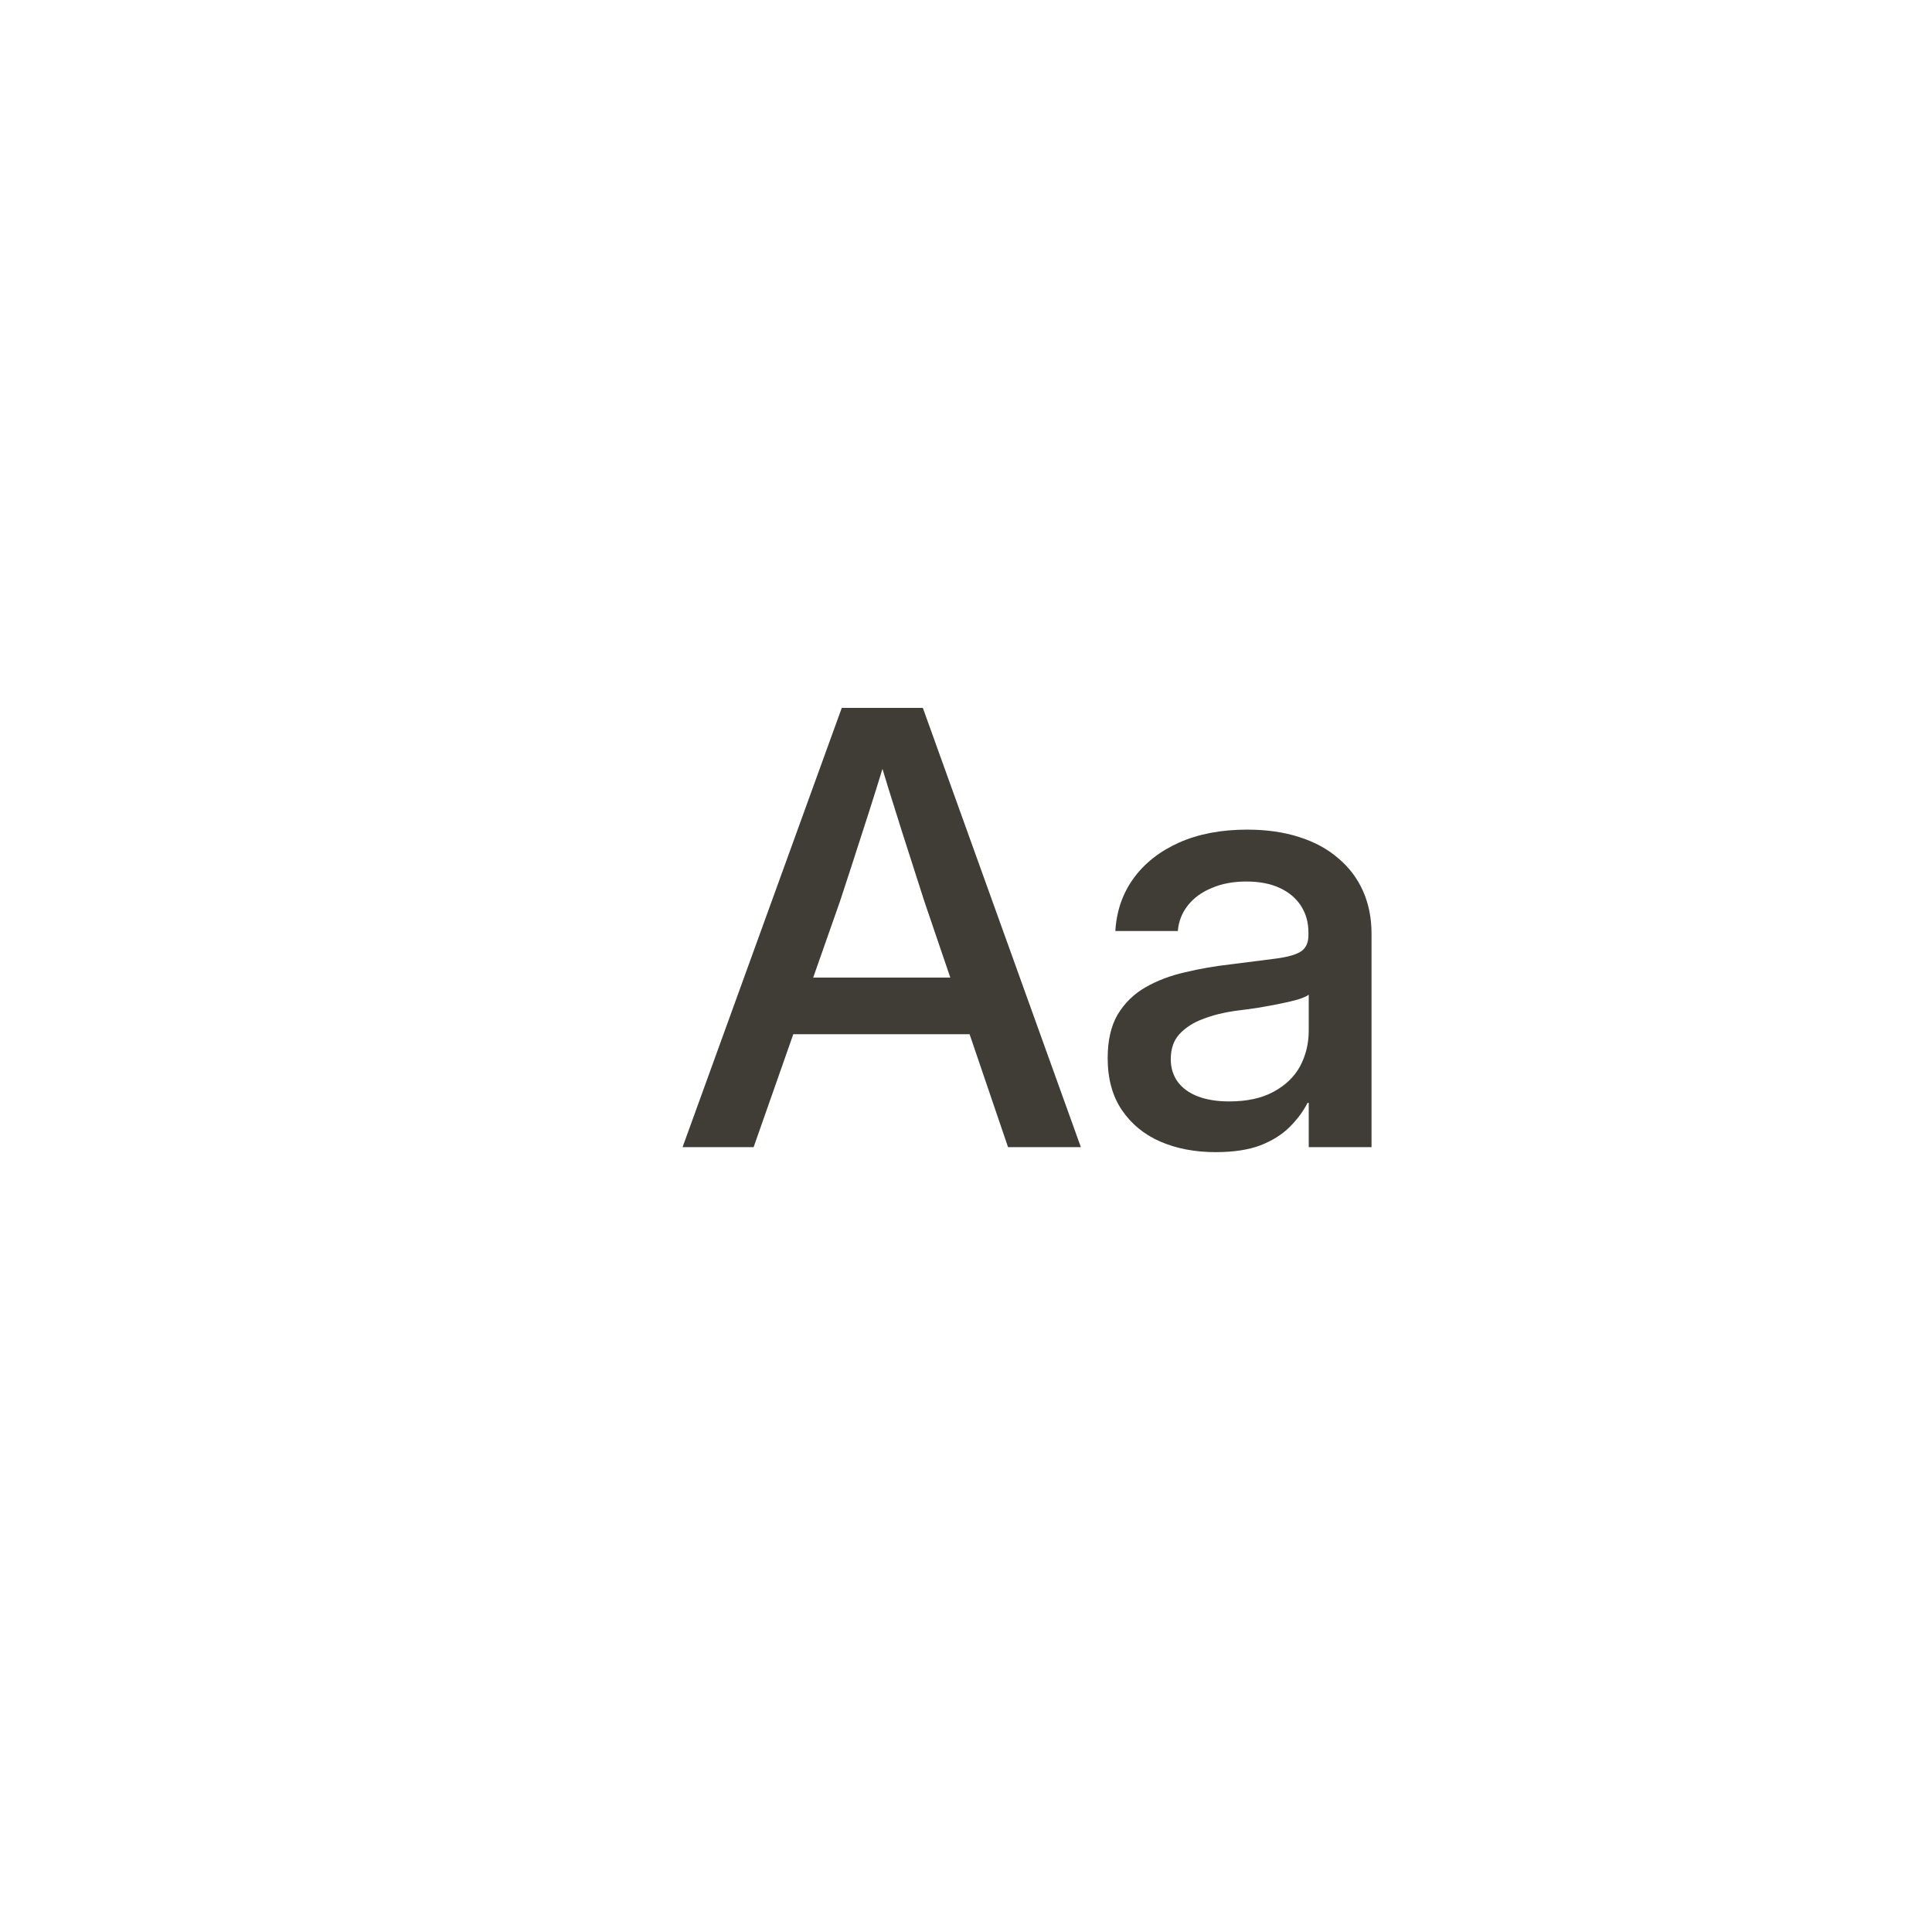 <svg width="256" height="256" viewBox="0 0 256 256" fill="none" xmlns="http://www.w3.org/2000/svg">
<g clip-path="url(#clip0_2421_2824)">
<g filter="url(#filter0_ddd_2421_2824)">
<path d="M43.864 56.645C34.029 59.281 29.111 60.599 26.874 64.473C24.637 68.347 25.955 73.265 28.59 83.1L63.997 215.239C66.632 225.074 67.95 229.992 71.824 232.228C75.698 234.465 80.616 233.147 90.451 230.512L184.339 205.355C194.175 202.72 199.092 201.402 201.329 197.528C203.566 193.653 202.248 188.736 199.613 178.9L164.206 46.762C161.571 36.926 160.253 32.009 156.379 29.772C152.505 27.535 147.587 28.853 137.752 31.488L43.864 56.645Z" fill="white"/>
</g>
<g filter="url(#filter1_ddd_2421_2824)">
<path d="M84.102 23C72.788 23 67.131 23 63.616 26.515C60.102 30.029 60.102 35.686 60.102 47V199C60.102 210.314 60.102 215.971 63.616 219.485C67.131 223 72.788 223 84.102 223H192.102C203.415 223 209.072 223 212.587 219.485C216.102 215.971 216.102 210.314 216.102 199V73L166.102 23H84.102Z" fill="white"/>
</g>
<g filter="url(#filter2_ddddd_2421_2824)">
<path d="M216.102 73L166.102 23V67C166.102 70.314 168.788 73 172.102 73H216.102Z" fill="white"/>
</g>
<path d="M90.445 152L111.539 93.797H122.281L143.219 152H133.57L122.477 119.422C121.565 116.583 120.576 113.497 119.508 110.164C118.44 106.831 117.164 102.703 115.68 97.781H118.18C116.695 102.703 115.406 106.831 114.312 110.164C113.245 113.497 112.242 116.583 111.305 119.422L99.859 152H90.445ZM102.242 137.039V129.539H131.461V137.039H102.242ZM161.07 152.664C158.336 152.664 155.888 152.195 153.727 151.258C151.591 150.32 149.898 148.927 148.648 147.078C147.398 145.229 146.773 142.938 146.773 140.203C146.773 137.859 147.216 135.932 148.102 134.422C149.013 132.911 150.237 131.714 151.773 130.828C153.31 129.943 155.055 129.279 157.008 128.836C158.961 128.367 160.979 128.016 163.062 127.781C165.667 127.443 167.711 127.182 169.195 127C170.706 126.792 171.773 126.479 172.398 126.062C173.049 125.62 173.375 124.904 173.375 123.914V123.562C173.375 122.234 173.049 121.062 172.398 120.047C171.747 119.031 170.81 118.237 169.586 117.664C168.362 117.091 166.878 116.805 165.133 116.805C163.414 116.805 161.891 117.091 160.562 117.664C159.234 118.211 158.18 118.979 157.398 119.969C156.617 120.958 156.174 122.091 156.07 123.367H147.789C147.945 120.711 148.753 118.38 150.211 116.375C151.669 114.37 153.674 112.794 156.227 111.648C158.805 110.503 161.812 109.93 165.25 109.93C167.802 109.93 170.094 110.255 172.125 110.906C174.182 111.557 175.914 112.495 177.32 113.719C178.753 114.917 179.846 116.362 180.602 118.055C181.357 119.747 181.734 121.635 181.734 123.719V152H173.414V146.141H173.258C172.685 147.26 171.891 148.328 170.875 149.344C169.885 150.333 168.596 151.141 167.008 151.766C165.419 152.365 163.44 152.664 161.07 152.664ZM162.867 145.945C165.237 145.945 167.203 145.516 168.766 144.656C170.354 143.797 171.526 142.664 172.281 141.258C173.036 139.826 173.414 138.263 173.414 136.57V131.805C173.128 132.013 172.659 132.221 172.008 132.43C171.383 132.612 170.615 132.794 169.703 132.977C168.818 133.159 167.841 133.341 166.773 133.523C165.732 133.68 164.677 133.823 163.609 133.953C162.125 134.161 160.732 134.513 159.43 135.008C158.154 135.477 157.112 136.141 156.305 137C155.523 137.833 155.133 138.953 155.133 140.359C155.133 141.505 155.445 142.508 156.07 143.367C156.695 144.201 157.581 144.839 158.727 145.281C159.898 145.724 161.279 145.945 162.867 145.945Z" fill="#3F3D36"/>
</g>
<defs>
<filter id="filter0_ddd_2421_2824" x="13.136" y="23.233" width="201.93" height="235.333" filterUnits="userSpaceOnUse" color-interpolation-filters="sRGB">
<feFlood flood-opacity="0" result="BackgroundImageFix"/>
<feColorMatrix in="SourceAlpha" type="matrix" values="0 0 0 0 0 0 0 0 0 0 0 0 0 0 0 0 0 0 127 0" result="hardAlpha"/>
<feOffset dy="3.6"/>
<feGaussianBlur stdDeviation="3.6"/>
<feColorMatrix type="matrix" values="0 0 0 0 0 0 0 0 0 0 0 0 0 0 0 0 0 0 0.09 0"/>
<feBlend mode="normal" in2="BackgroundImageFix" result="effect1_dropShadow_2421_2824"/>
<feColorMatrix in="SourceAlpha" type="matrix" values="0 0 0 0 0 0 0 0 0 0 0 0 0 0 0 0 0 0 127 0" result="hardAlpha"/>
<feOffset dy="12.6"/>
<feGaussianBlur stdDeviation="6.3"/>
<feColorMatrix type="matrix" values="0 0 0 0 0 0 0 0 0 0 0 0 0 0 0 0 0 0 0.08 0"/>
<feBlend mode="normal" in2="effect1_dropShadow_2421_2824" result="effect2_dropShadow_2421_2824"/>
<feColorMatrix in="SourceAlpha" type="matrix" values="0 0 0 0 0 0 0 0 0 0 0 0 0 0 0 0 0 0 127 0" result="hardAlpha"/>
<feOffset dy="-1.8"/>
<feGaussianBlur stdDeviation="1.8"/>
<feComposite in2="hardAlpha" operator="out"/>
<feColorMatrix type="matrix" values="0 0 0 0 0 0 0 0 0 0 0 0 0 0 0 0 0 0 0.05 0"/>
<feBlend mode="normal" in2="effect2_dropShadow_2421_2824" result="effect3_dropShadow_2421_2824"/>
<feBlend mode="normal" in="SourceGraphic" in2="effect3_dropShadow_2421_2824" result="shape"/>
</filter>
<filter id="filter1_ddd_2421_2824" x="46.102" y="17" width="184" height="234" filterUnits="userSpaceOnUse" color-interpolation-filters="sRGB">
<feFlood flood-opacity="0" result="BackgroundImageFix"/>
<feColorMatrix in="SourceAlpha" type="matrix" values="0 0 0 0 0 0 0 0 0 0 0 0 0 0 0 0 0 0 127 0" result="hardAlpha"/>
<feOffset dy="4"/>
<feGaussianBlur stdDeviation="4"/>
<feColorMatrix type="matrix" values="0 0 0 0 0 0 0 0 0 0 0 0 0 0 0 0 0 0 0.09 0"/>
<feBlend mode="normal" in2="BackgroundImageFix" result="effect1_dropShadow_2421_2824"/>
<feColorMatrix in="SourceAlpha" type="matrix" values="0 0 0 0 0 0 0 0 0 0 0 0 0 0 0 0 0 0 127 0" result="hardAlpha"/>
<feOffset dy="14"/>
<feGaussianBlur stdDeviation="7"/>
<feColorMatrix type="matrix" values="0 0 0 0 0 0 0 0 0 0 0 0 0 0 0 0 0 0 0.08 0"/>
<feBlend mode="normal" in2="effect1_dropShadow_2421_2824" result="effect2_dropShadow_2421_2824"/>
<feColorMatrix in="SourceAlpha" type="matrix" values="0 0 0 0 0 0 0 0 0 0 0 0 0 0 0 0 0 0 127 0" result="hardAlpha"/>
<feOffset dy="-2"/>
<feGaussianBlur stdDeviation="2"/>
<feComposite in2="hardAlpha" operator="out"/>
<feColorMatrix type="matrix" values="0 0 0 0 0 0 0 0 0 0 0 0 0 0 0 0 0 0 0.05 0"/>
<feBlend mode="normal" in2="effect2_dropShadow_2421_2824" result="effect3_dropShadow_2421_2824"/>
<feBlend mode="normal" in="SourceGraphic" in2="effect3_dropShadow_2421_2824" result="shape"/>
</filter>
<filter id="filter2_ddddd_2421_2824" x="143.102" y="19" width="96" height="133" filterUnits="userSpaceOnUse" color-interpolation-filters="sRGB">
<feFlood flood-opacity="0" result="BackgroundImageFix"/>
<feColorMatrix in="SourceAlpha" type="matrix" values="0 0 0 0 0 0 0 0 0 0 0 0 0 0 0 0 0 0 127 0" result="hardAlpha"/>
<feOffset dy="4"/>
<feGaussianBlur stdDeviation="4"/>
<feColorMatrix type="matrix" values="0 0 0 0 0 0 0 0 0 0 0 0 0 0 0 0 0 0 0.09 0"/>
<feBlend mode="normal" in2="BackgroundImageFix" result="effect1_dropShadow_2421_2824"/>
<feColorMatrix in="SourceAlpha" type="matrix" values="0 0 0 0 0 0 0 0 0 0 0 0 0 0 0 0 0 0 127 0" result="hardAlpha"/>
<feOffset dy="14"/>
<feGaussianBlur stdDeviation="7"/>
<feColorMatrix type="matrix" values="0 0 0 0 0 0 0 0 0 0 0 0 0 0 0 0 0 0 0.08 0"/>
<feBlend mode="normal" in2="effect1_dropShadow_2421_2824" result="effect2_dropShadow_2421_2824"/>
<feColorMatrix in="SourceAlpha" type="matrix" values="0 0 0 0 0 0 0 0 0 0 0 0 0 0 0 0 0 0 127 0" result="hardAlpha"/>
<feOffset dy="32"/>
<feGaussianBlur stdDeviation="9.5"/>
<feColorMatrix type="matrix" values="0 0 0 0 0 0 0 0 0 0 0 0 0 0 0 0 0 0 0.05 0"/>
<feBlend mode="normal" in2="effect2_dropShadow_2421_2824" result="effect3_dropShadow_2421_2824"/>
<feColorMatrix in="SourceAlpha" type="matrix" values="0 0 0 0 0 0 0 0 0 0 0 0 0 0 0 0 0 0 127 0" result="hardAlpha"/>
<feOffset dy="56"/>
<feGaussianBlur stdDeviation="11.5"/>
<feColorMatrix type="matrix" values="0 0 0 0 0 0 0 0 0 0 0 0 0 0 0 0 0 0 0.01 0"/>
<feBlend mode="normal" in2="effect3_dropShadow_2421_2824" result="effect4_dropShadow_2421_2824"/>
<feColorMatrix in="SourceAlpha" type="matrix" values="0 0 0 0 0 0 0 0 0 0 0 0 0 0 0 0 0 0 127 0" result="hardAlpha"/>
<feOffset dx="-2" dy="2"/>
<feGaussianBlur stdDeviation="2"/>
<feComposite in2="hardAlpha" operator="out"/>
<feColorMatrix type="matrix" values="0 0 0 0 0 0 0 0 0 0 0 0 0 0 0 0 0 0 0.1 0"/>
<feBlend mode="normal" in2="effect4_dropShadow_2421_2824" result="effect5_dropShadow_2421_2824"/>
<feBlend mode="normal" in="SourceGraphic" in2="effect5_dropShadow_2421_2824" result="shape"/>
</filter>
<clipPath id="clip0_2421_2824">
<rect width="256" height="256" fill="white"/>
</clipPath>
</defs>
</svg>
